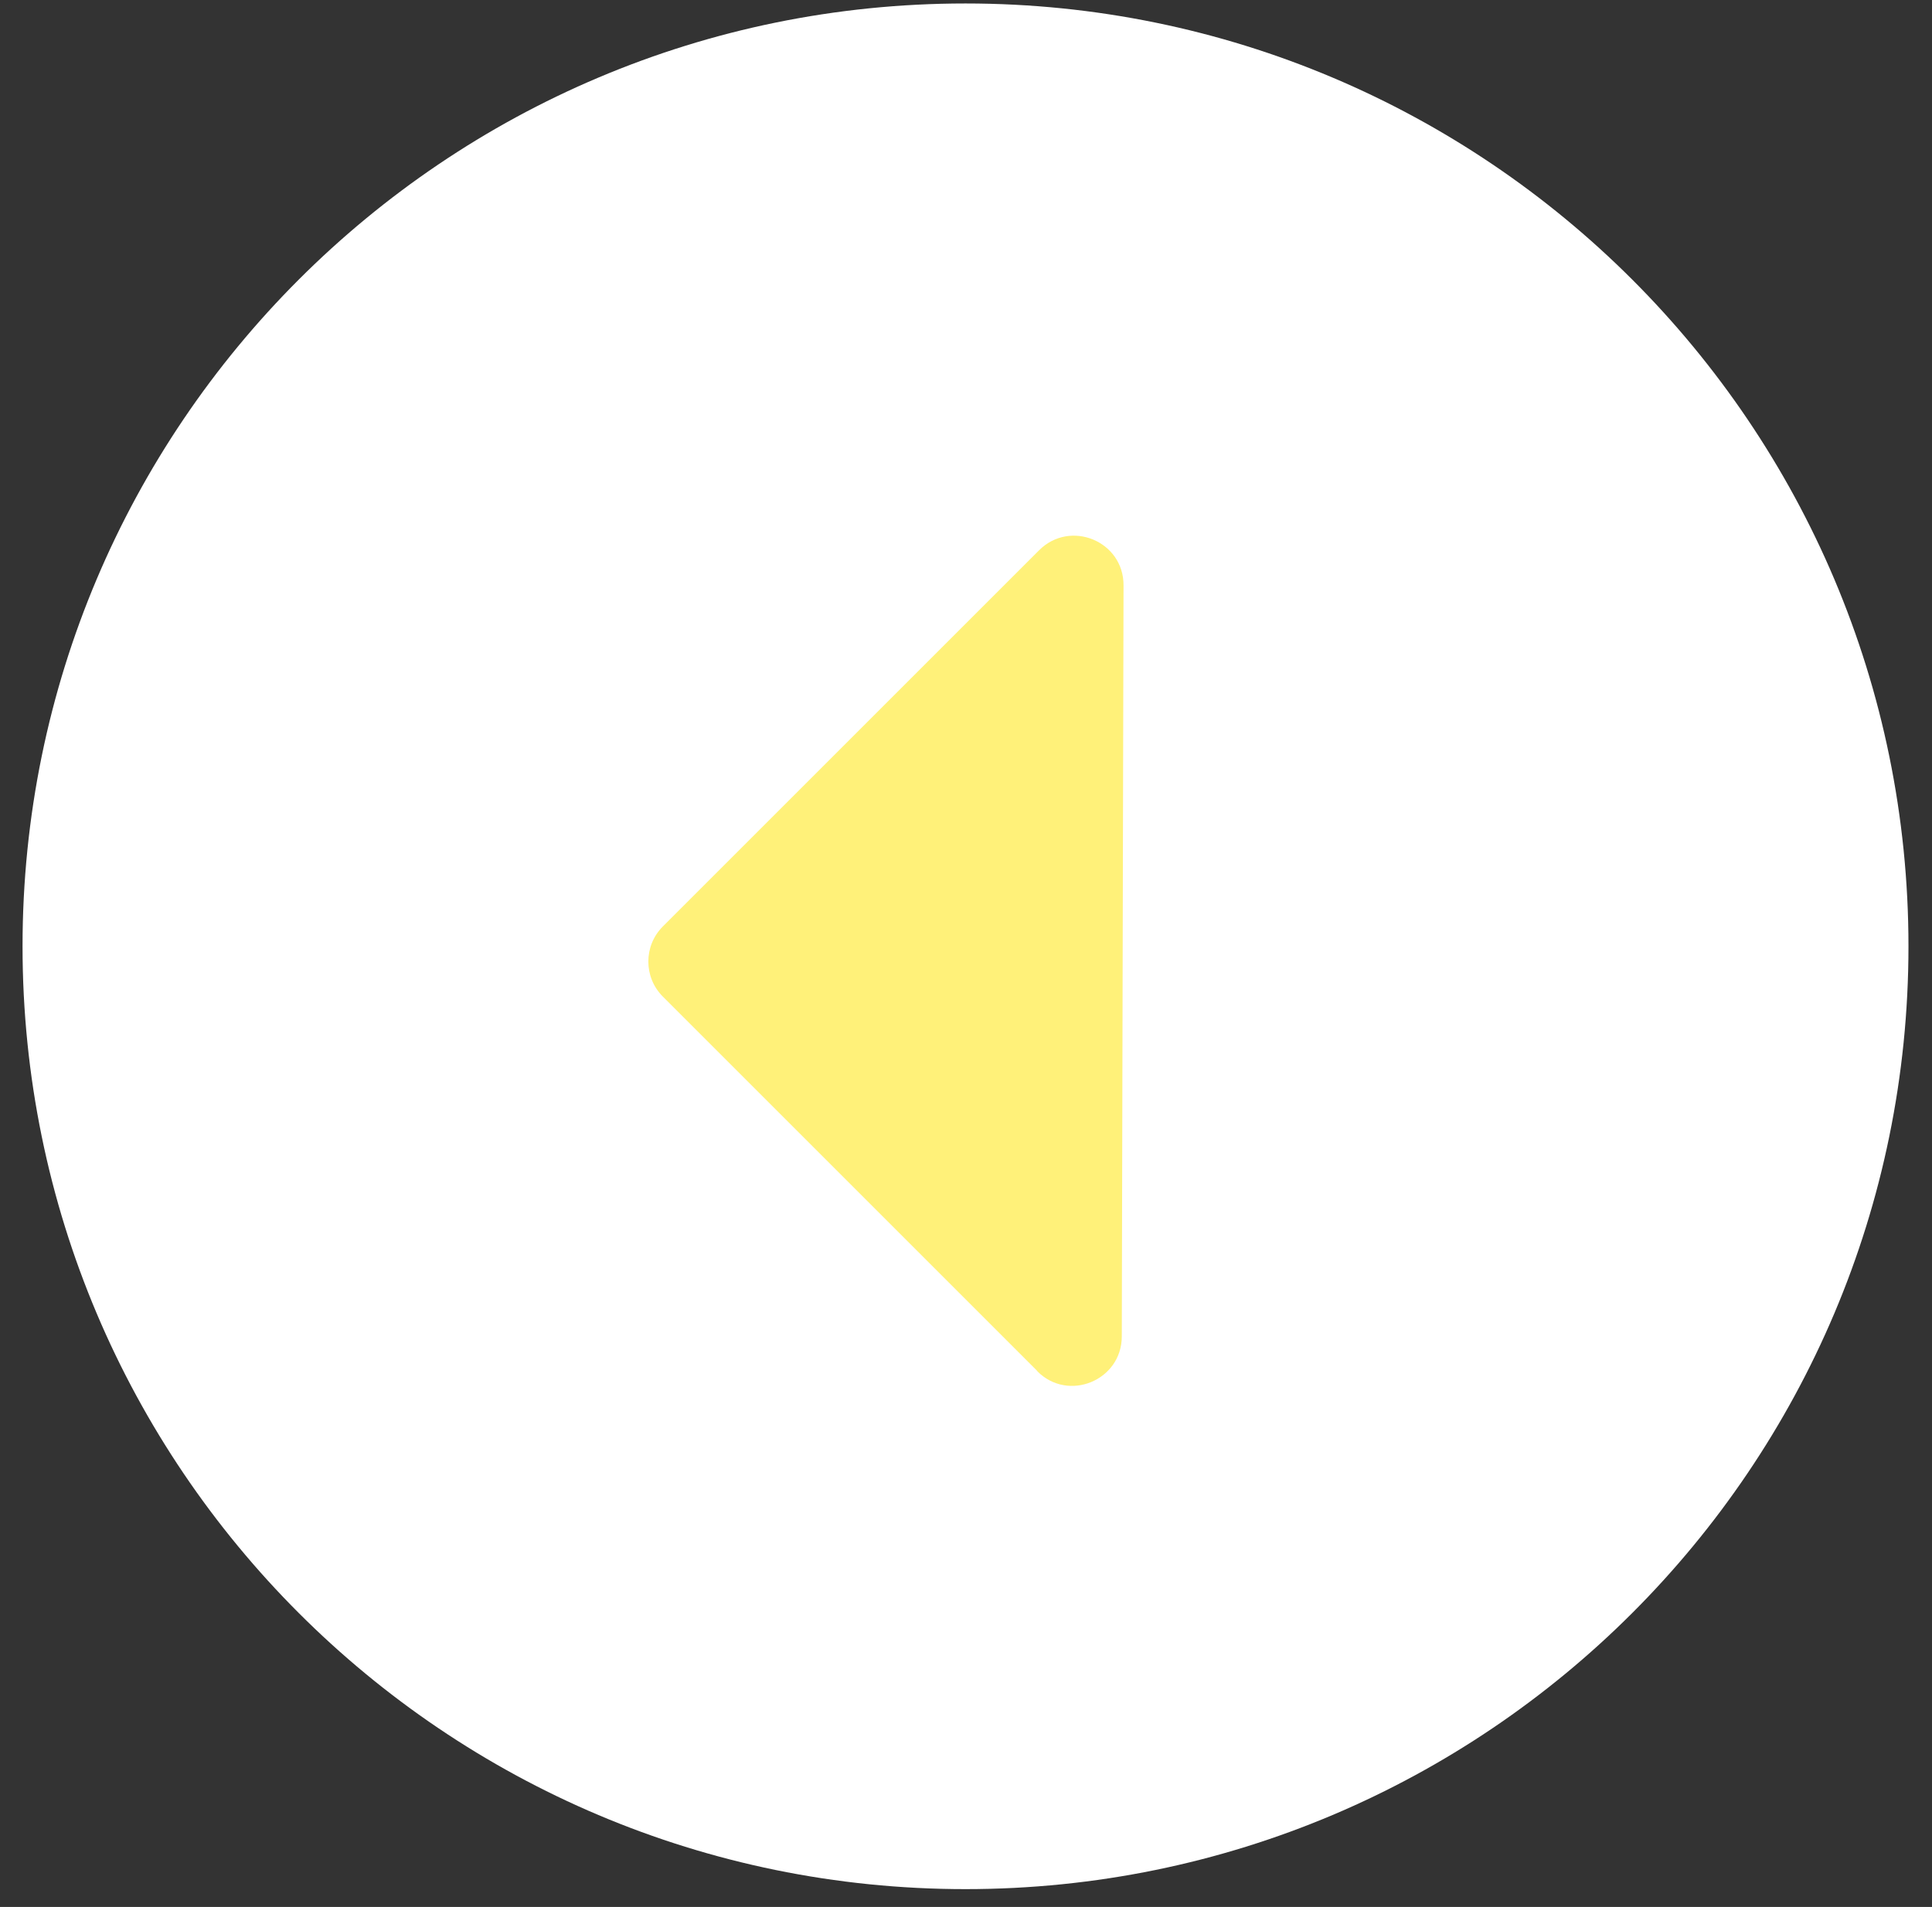<svg width="78" height="77" fill="none" xmlns="http://www.w3.org/2000/svg"><rect width="100%" height="100%" fill="#333333" stroke="none"/><path d="M38.98 76.28c21.026 0 38.07-17.045 38.07-38.07C77.05 17.184 60.006.14 38.98.14 17.955.14.91 17.184.91 38.21c0 21.025 17.044 38.07 38.07 38.07z" fill="#fff"/><path d="M41.88 55.36L26.76 40.24c-.78-.78-.78-2.05 0-2.83l15.19-15.19c1.26-1.26 3.42-.37 3.41 1.42-.02 10.11-.05 20.21-.07 30.32 0 1.78-2.16 2.67-3.41 1.41v-.01z" fill="#FFF179"/></svg>